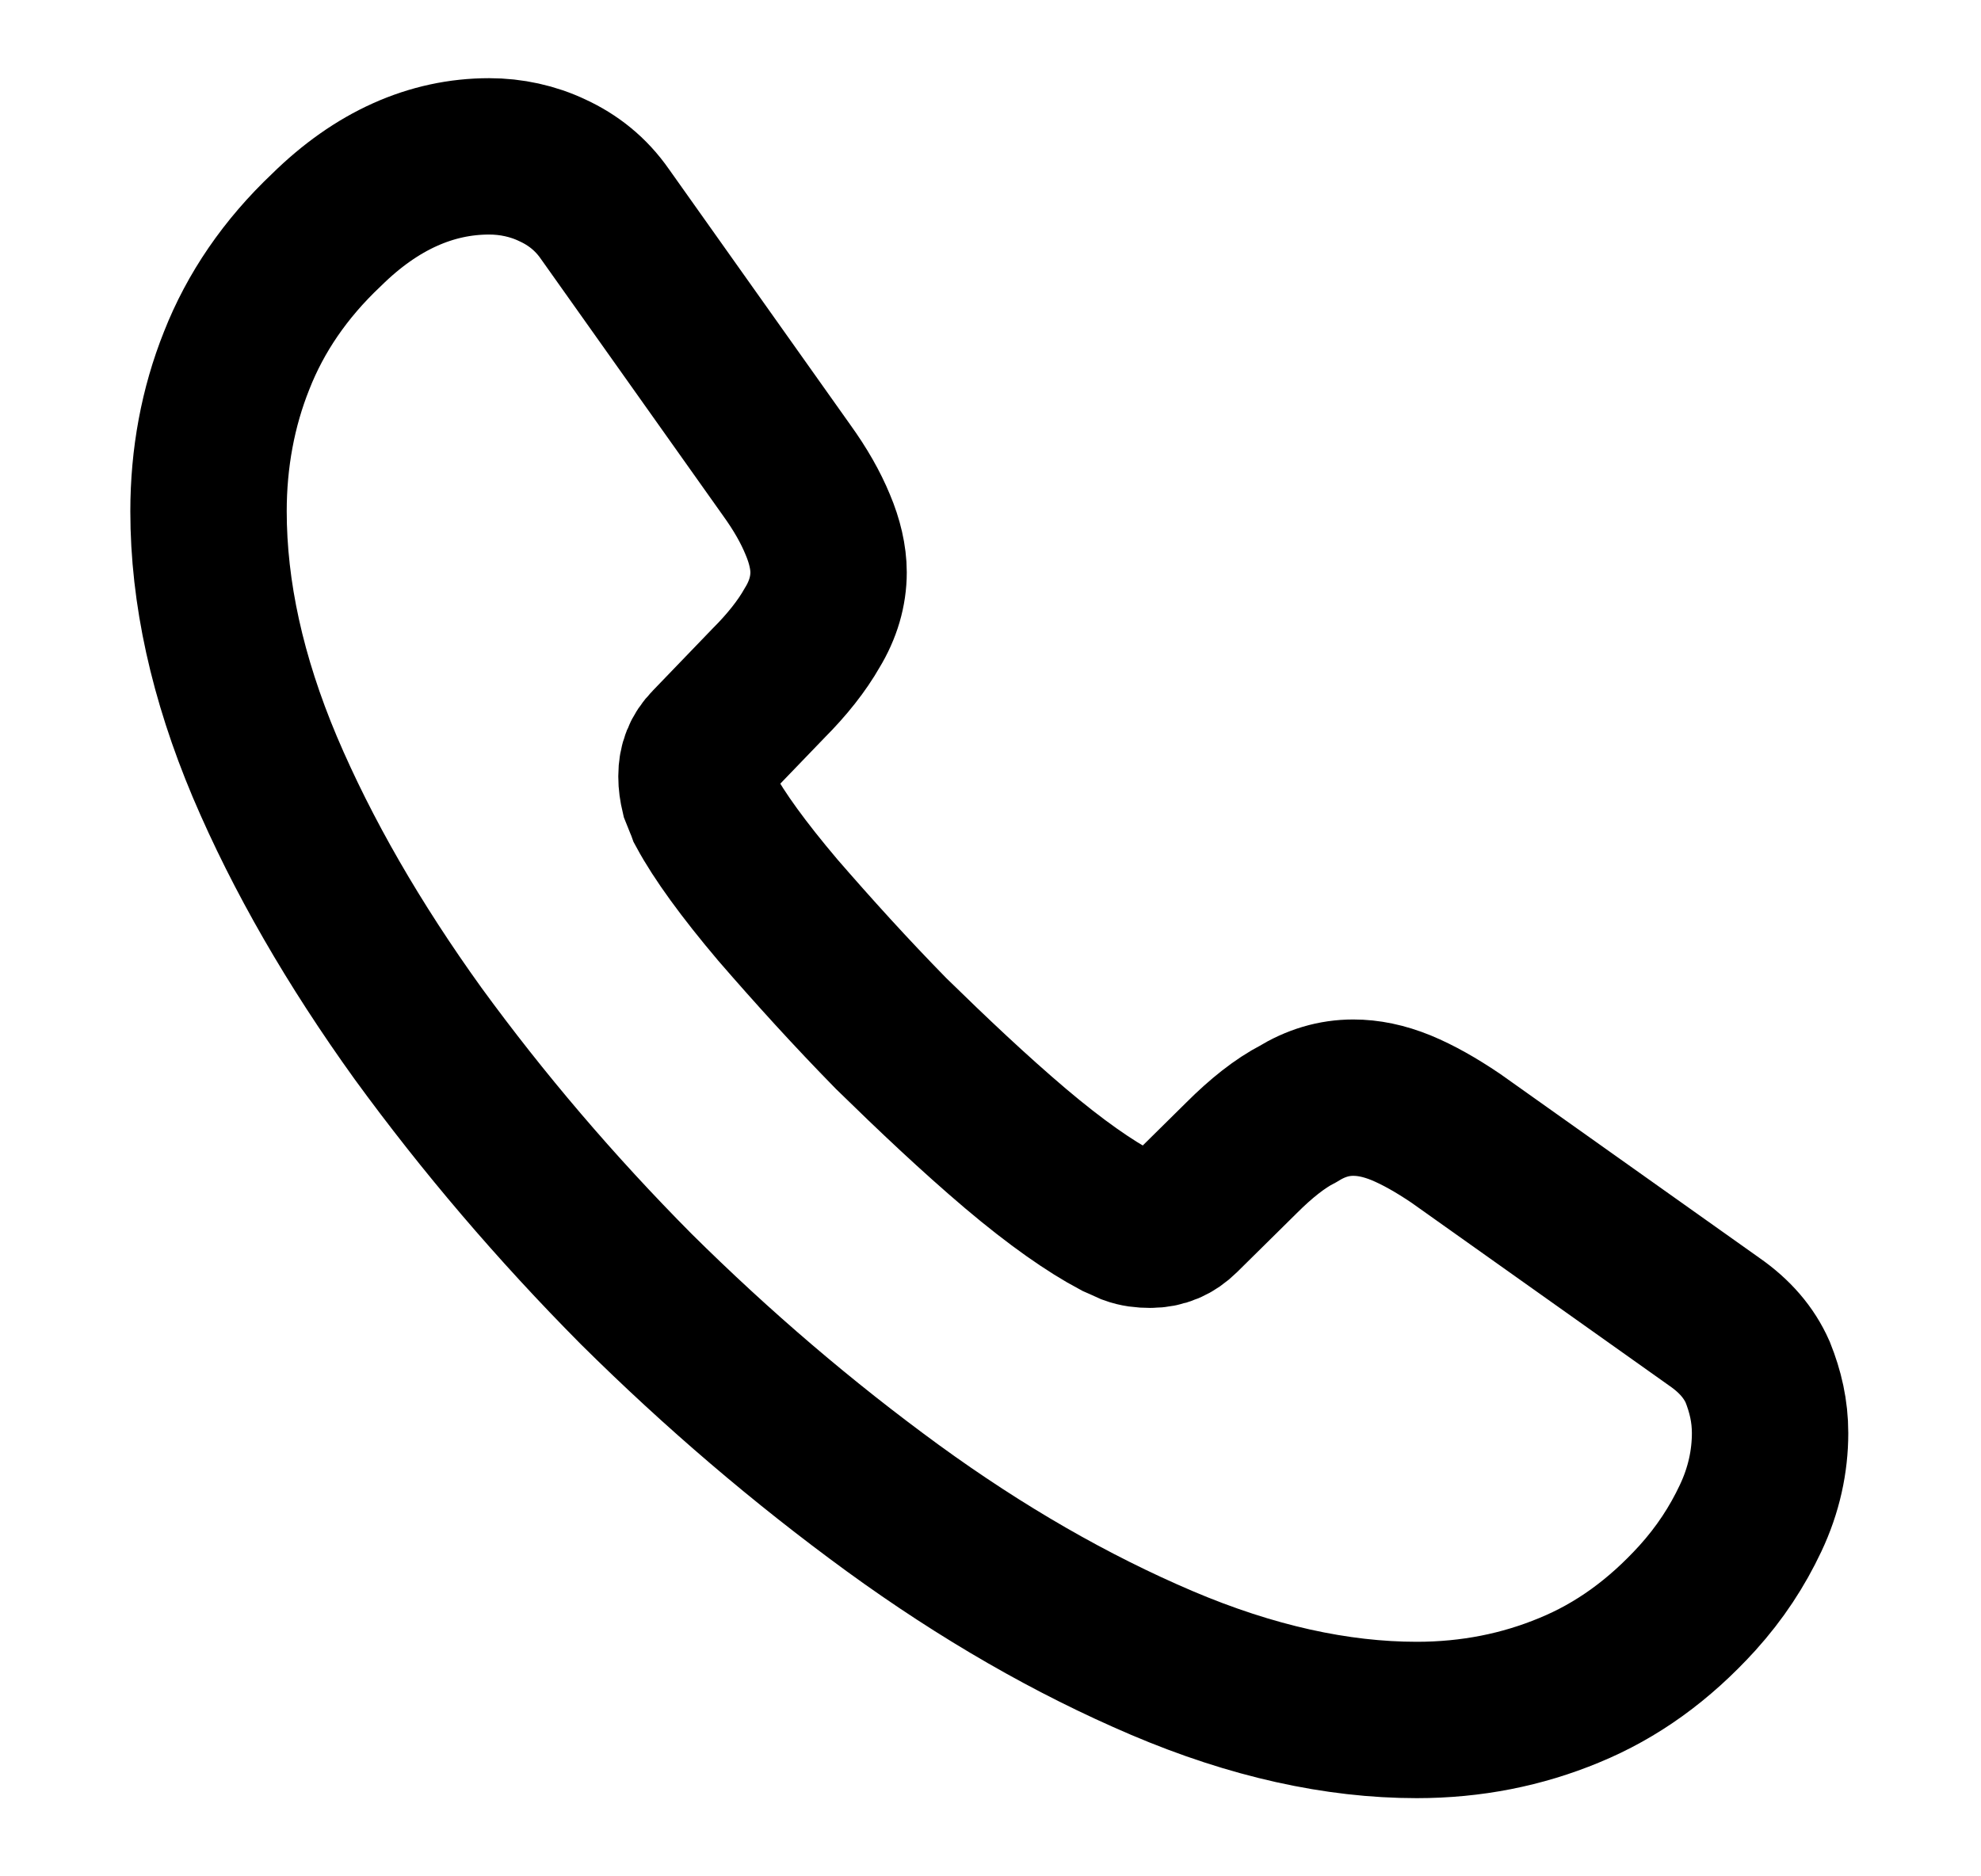 <svg width="19" height="18" viewBox="0 0 19 18" fill="none" xmlns="http://www.w3.org/2000/svg">
<path d="M16.977 13.748C16.977 14.018 16.918 14.295 16.79 14.565C16.663 14.835 16.497 15.09 16.28 15.33C15.912 15.735 15.508 16.027 15.05 16.215C14.6 16.402 14.113 16.5 13.588 16.5C12.822 16.5 12.005 16.32 11.143 15.953C10.28 15.585 9.418 15.09 8.562 14.467C7.7 13.838 6.883 13.14 6.103 12.367C5.33 11.588 4.633 10.77 4.01 9.915C3.395 9.06 2.9 8.205 2.54 7.357C2.18 6.503 2 5.685 2 4.905C2 4.395 2.09 3.908 2.27 3.458C2.45 3 2.735 2.58 3.132 2.205C3.612 1.732 4.138 1.5 4.692 1.5C4.902 1.5 5.112 1.545 5.3 1.635C5.495 1.725 5.668 1.86 5.803 2.055L7.543 4.508C7.678 4.695 7.775 4.867 7.843 5.032C7.91 5.19 7.947 5.348 7.947 5.49C7.947 5.67 7.895 5.85 7.79 6.022C7.692 6.195 7.55 6.375 7.37 6.555L6.8 7.147C6.718 7.23 6.68 7.327 6.68 7.447C6.68 7.508 6.688 7.56 6.702 7.62C6.725 7.68 6.747 7.725 6.763 7.77C6.897 8.018 7.13 8.34 7.46 8.73C7.798 9.12 8.158 9.518 8.547 9.915C8.953 10.312 9.342 10.68 9.74 11.018C10.13 11.348 10.453 11.572 10.707 11.707C10.745 11.723 10.79 11.745 10.842 11.768C10.902 11.79 10.963 11.797 11.03 11.797C11.158 11.797 11.255 11.752 11.338 11.67L11.908 11.107C12.095 10.92 12.275 10.777 12.447 10.688C12.62 10.582 12.793 10.53 12.98 10.53C13.123 10.53 13.273 10.56 13.438 10.627C13.602 10.695 13.775 10.793 13.963 10.92L16.445 12.682C16.64 12.818 16.775 12.975 16.858 13.162C16.933 13.35 16.977 13.537 16.977 13.748Z" stroke="black" stroke-width="1.5" stroke-miterlimit="10"/>
</svg>
